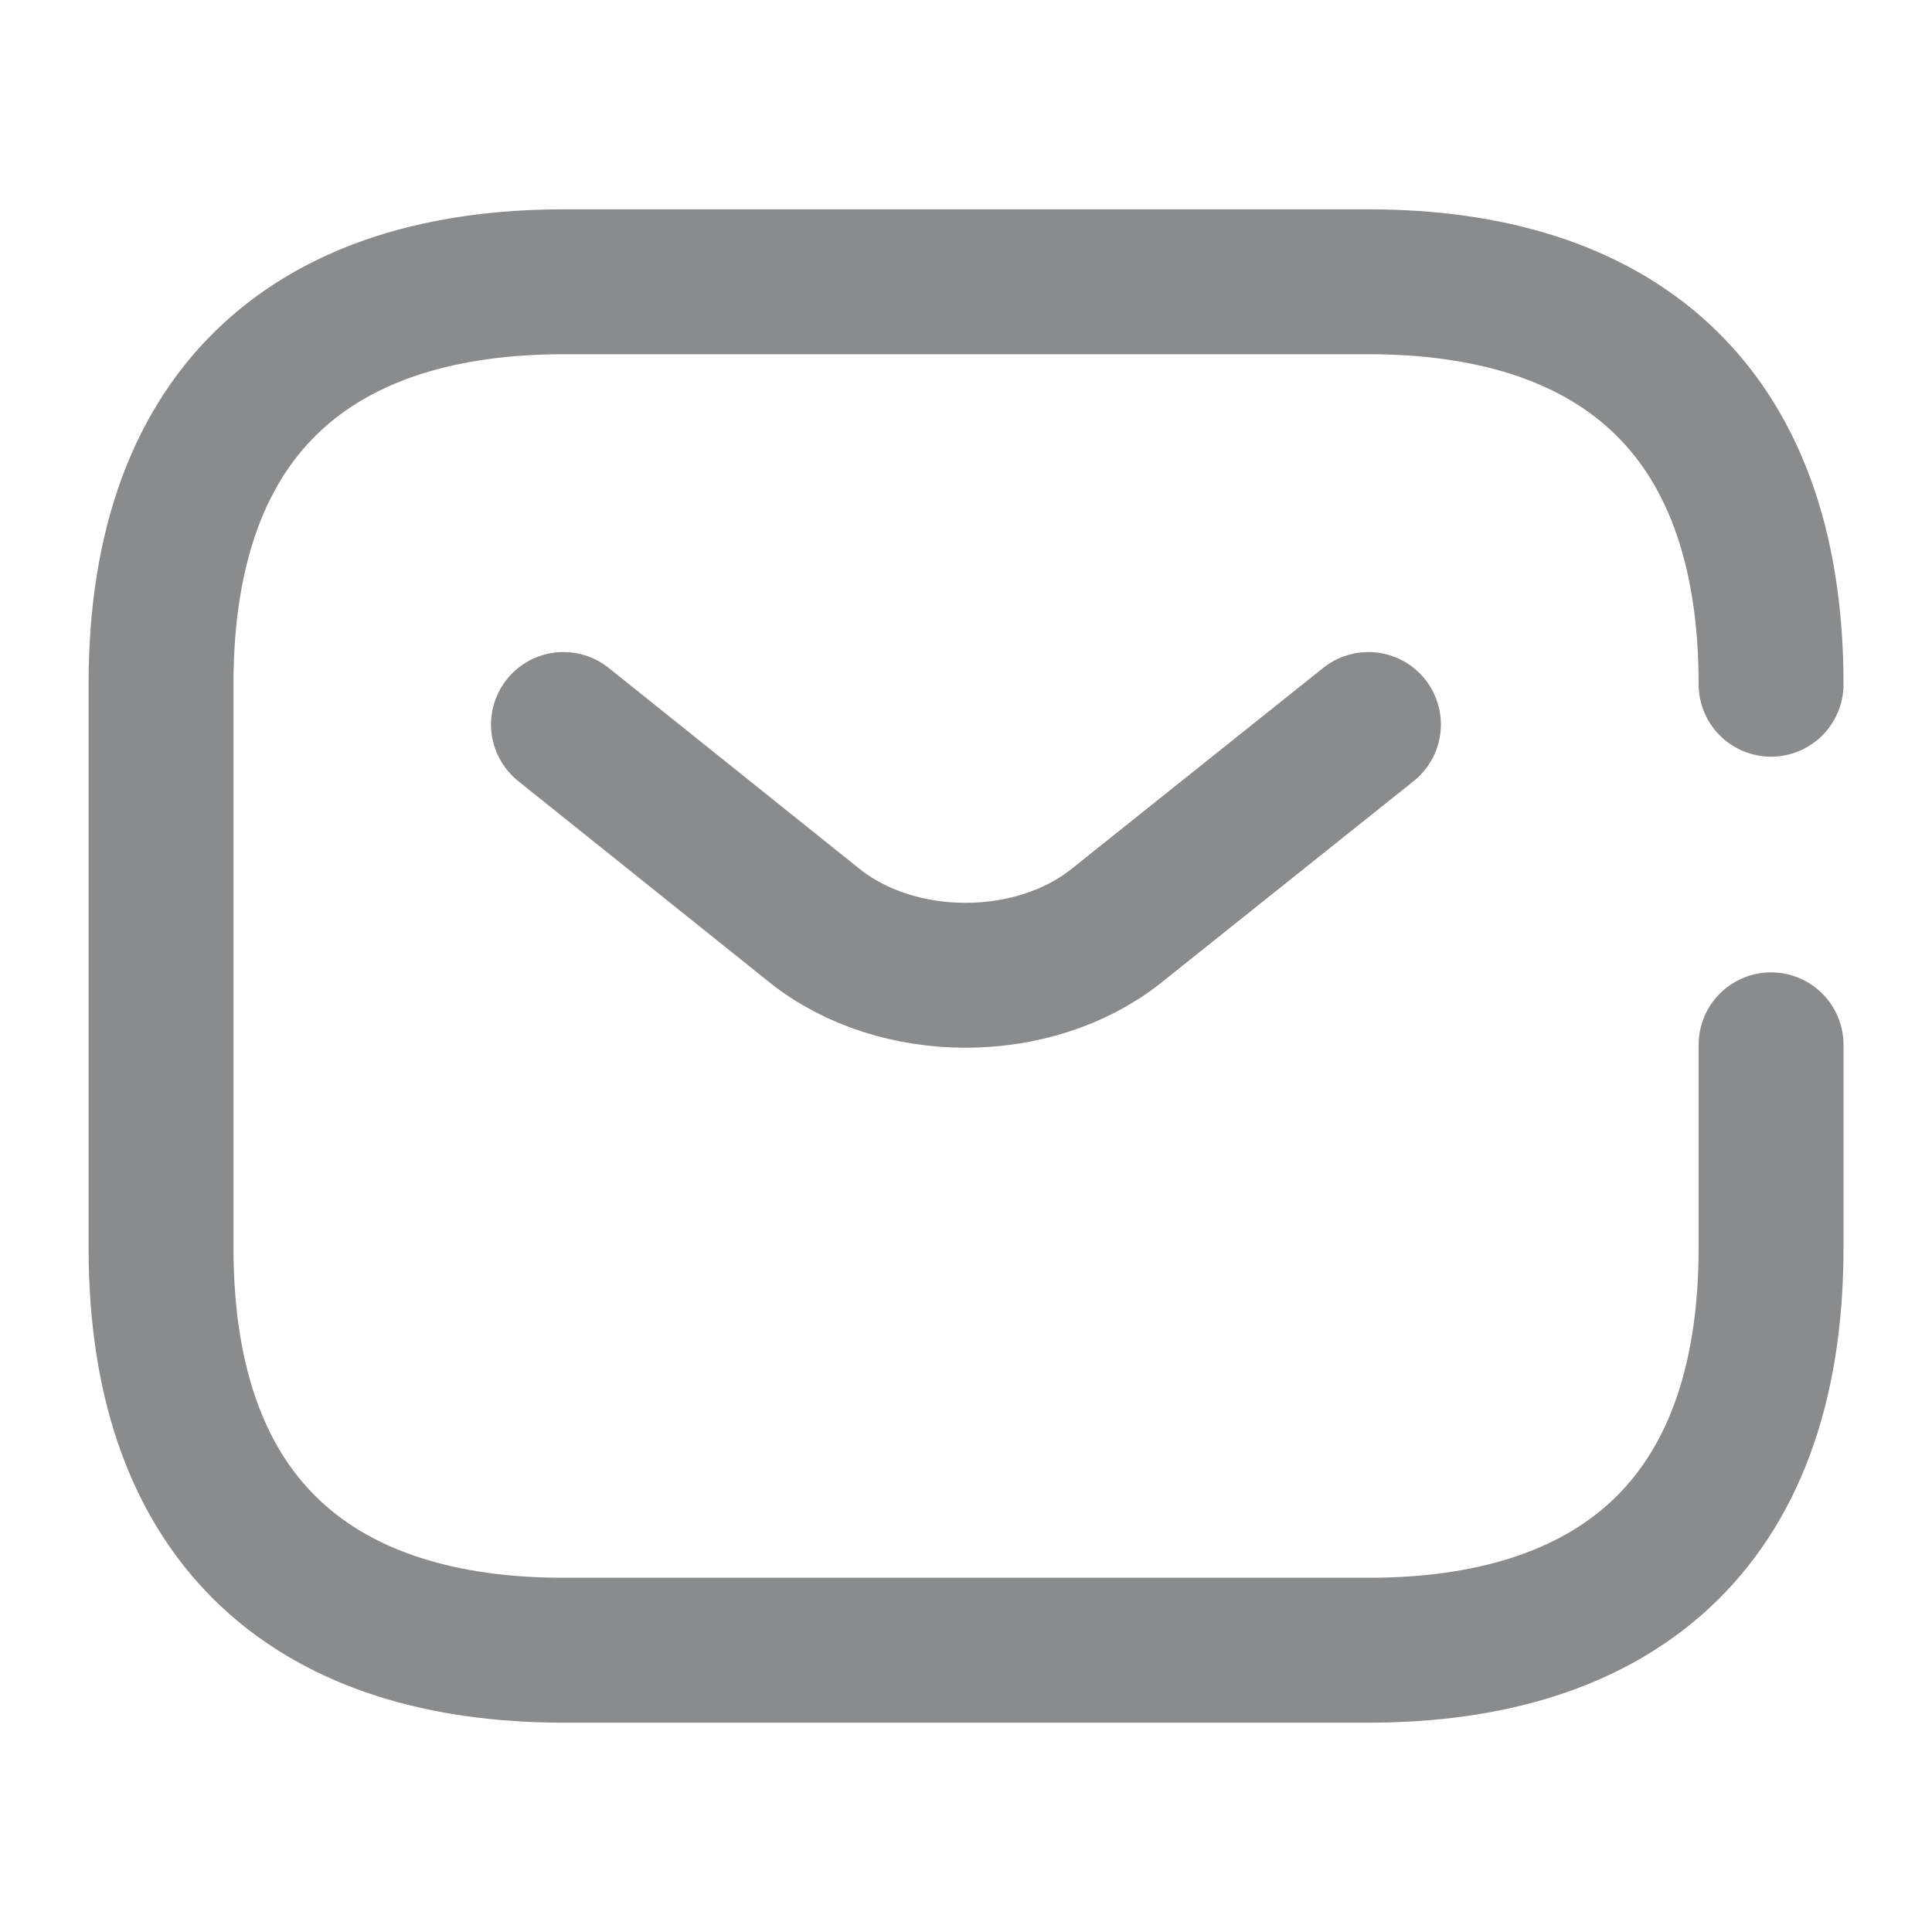 <svg width="20" height="20" viewBox="0 0 20 20" fill="none" xmlns="http://www.w3.org/2000/svg">
<g id="vuesax/broken/sms">
<g id="sms">
<path id="Vector" d="M18.334 10.816V12.916C18.334 15.833 16.667 17.083 14.167 17.083H5.834C3.334 17.083 1.667 15.833 1.667 12.916V7.083C1.667 4.167 3.334 2.917 5.834 2.917H14.167C16.667 2.917 18.334 4.167 18.334 7.083" stroke="#8A8B8C" stroke-width="1.5" stroke-miterlimit="10" stroke-linecap="round" stroke-linejoin="round"/>
<path id="Vector_2" d="M14.166 7.5L11.558 9.583C10.7 10.267 9.291 10.267 8.433 9.583L5.833 7.5" stroke="#8A8B8C" stroke-width="1.5" stroke-miterlimit="10" stroke-linecap="round" stroke-linejoin="round"/>
</g>
</g>
</svg>
